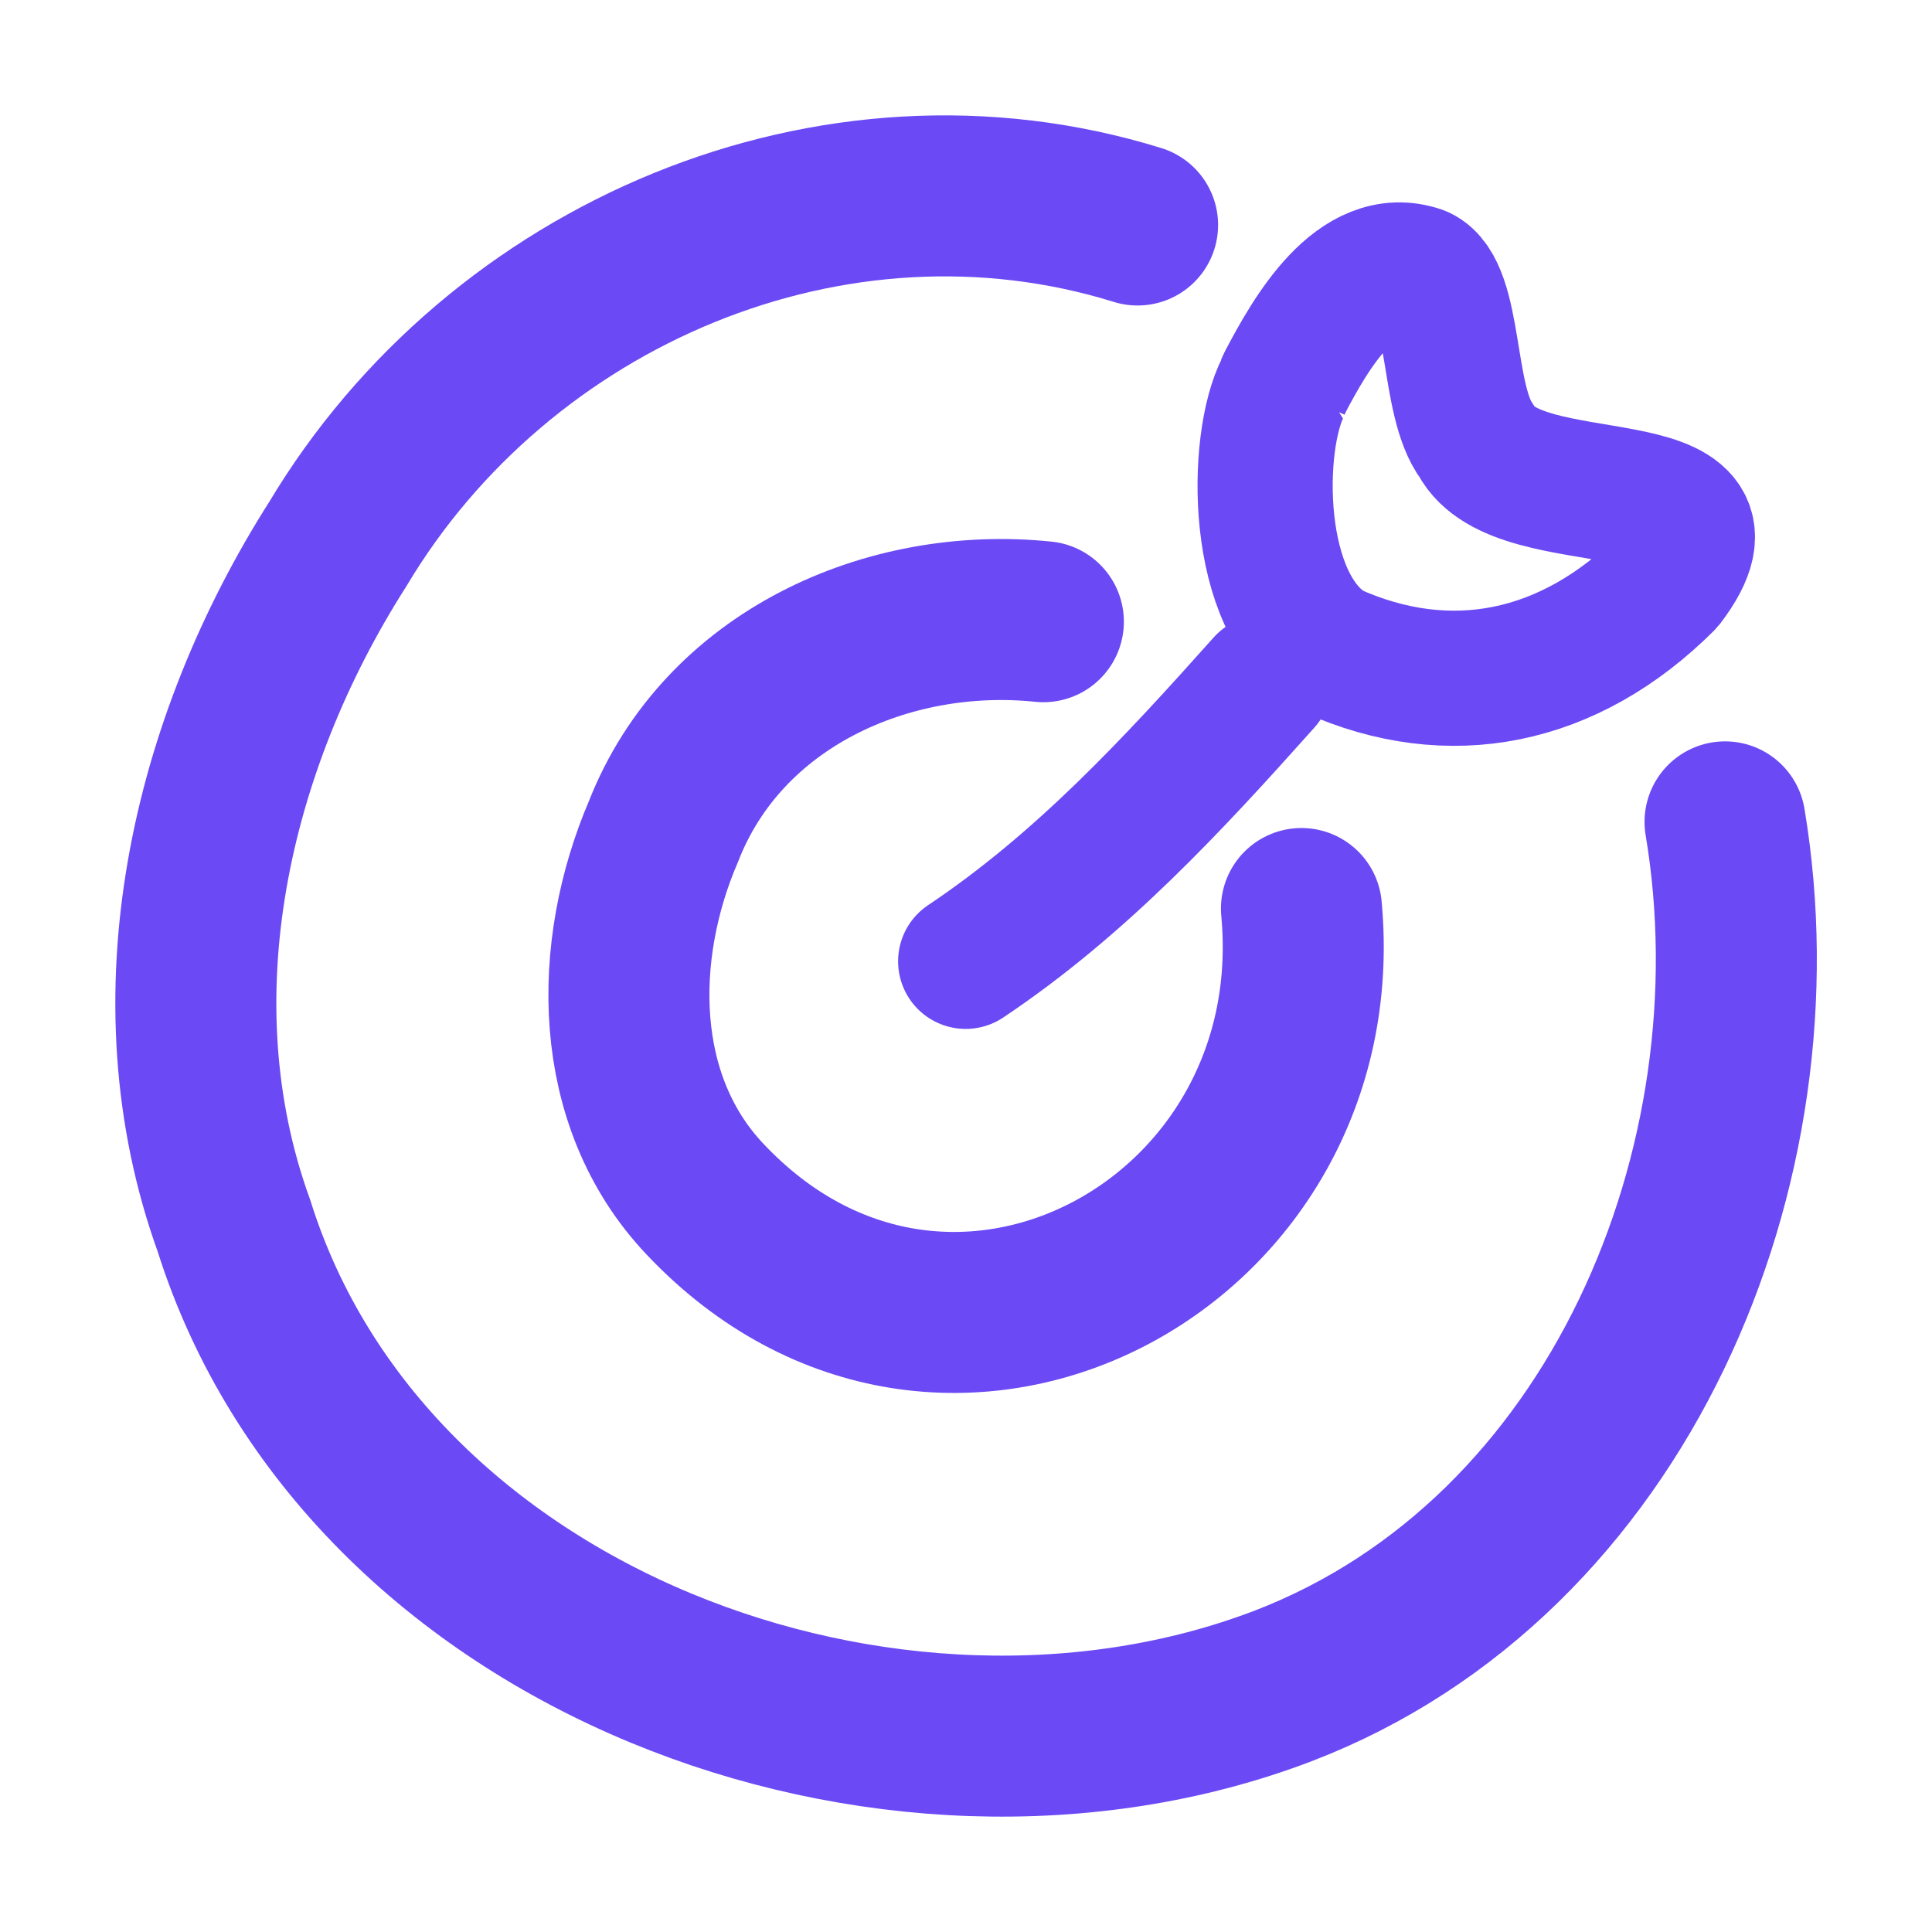 <svg width="48" height="48" viewBox="0 0 48 48" fill="none" xmlns="http://www.w3.org/2000/svg">
<path d="M23.992 23.884C26.853 21.971 29.138 19.495 31.406 16.955" stroke="#6B49F4" stroke-width="3.358" stroke-linecap="round"/>
<path fill-rule="evenodd" clip-rule="evenodd" d="M31.878 9.622C31.179 10.959 31.111 15.02 33.08 16.166C36.007 17.483 38.984 16.893 41.405 14.473C43.698 11.456 37.707 12.918 36.69 10.959C35.93 9.968 36.184 7.219 35.285 6.798C33.707 6.25 32.549 8.313 31.93 9.489L31.871 9.622H31.878Z" stroke="#6B49F4" stroke-width="3.358" stroke-linecap="round" stroke-linejoin="bevel"/>
<path d="M25.922 15.446C22.052 15.046 17.965 16.874 16.486 20.652C15.206 23.631 15.2 27.349 17.518 29.795C23.471 36.103 33.119 30.975 32.334 22.572" stroke="#6B49F4" stroke-width="4" stroke-linecap="round"/>
<path d="M28.263 5.59C20.697 3.243 12.41 6.795 8.394 13.515C5.229 18.482 3.762 24.791 5.814 30.458C9.068 40.794 22.148 45.601 31.878 41.887C40.229 38.68 44.284 28.931 42.858 20.419" stroke="#6B49F4" stroke-width="4" stroke-linecap="round"/>
</svg>
